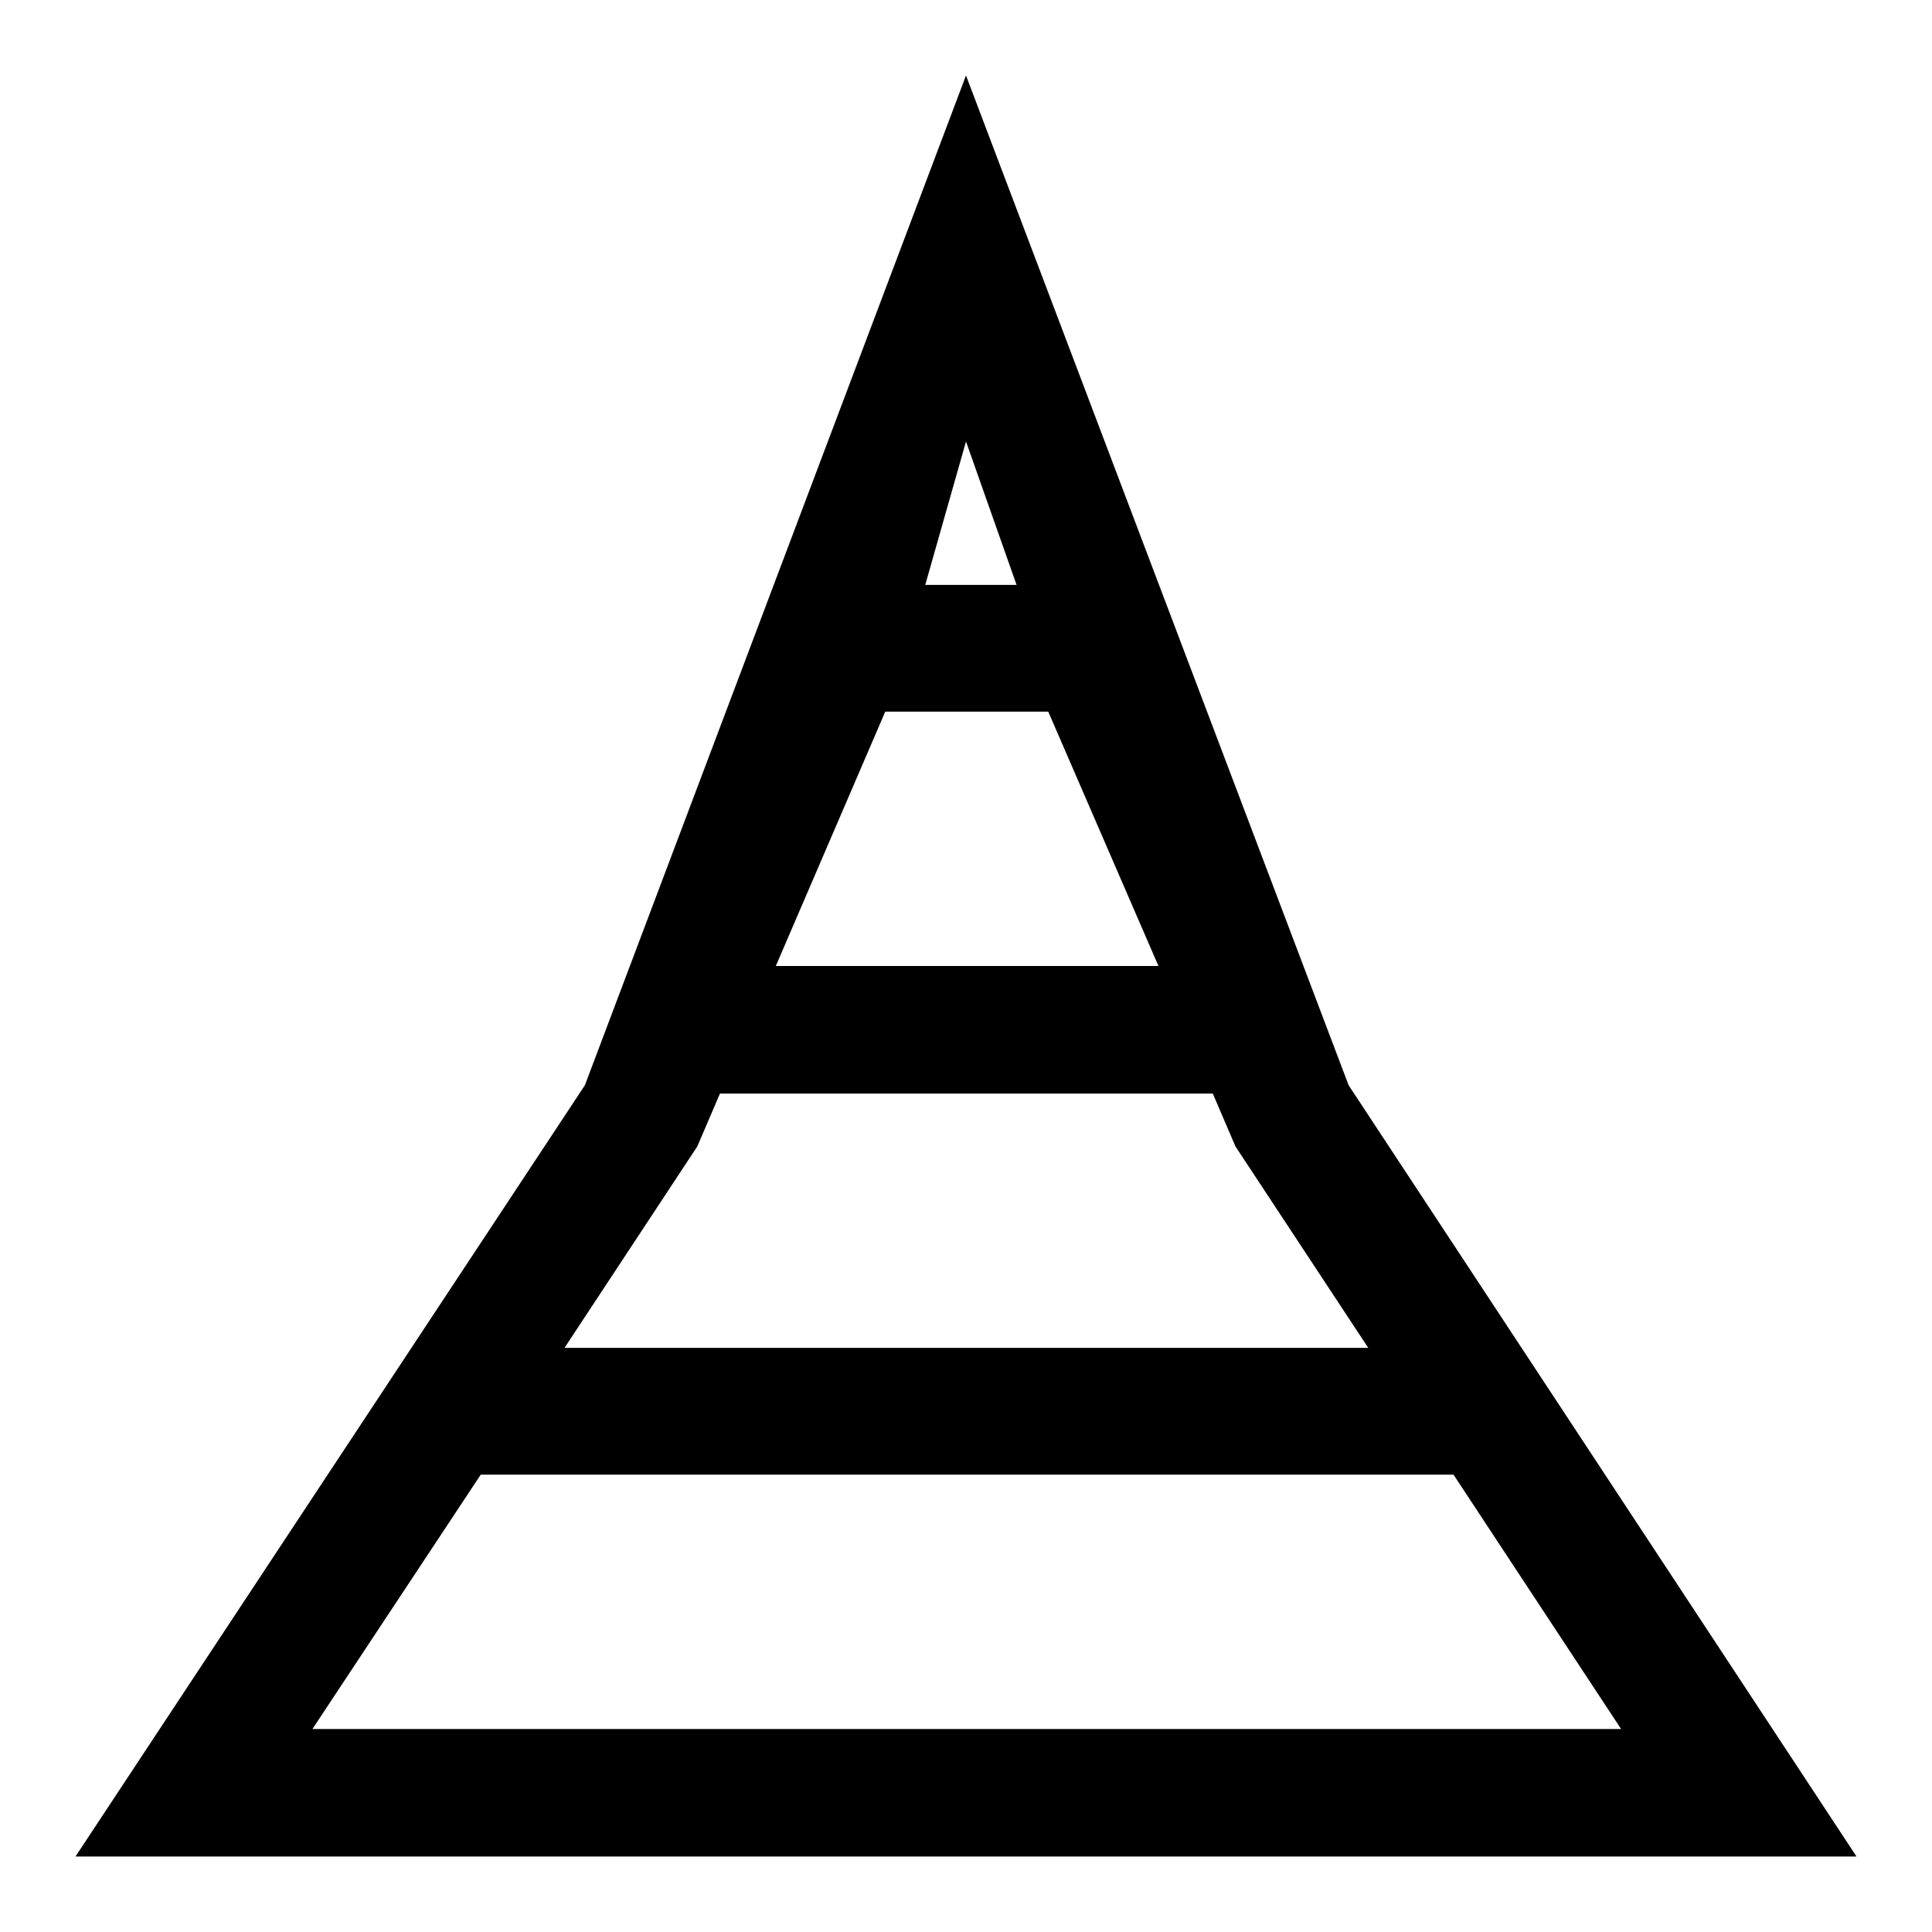 <?xml version="1.0" encoding="utf-8"?>
<!-- Svg Vector Icons : http://www.onlinewebfonts.com/icon -->
<!DOCTYPE svg PUBLIC "-//W3C//DTD SVG 1.1//EN" "http://www.w3.org/Graphics/SVG/1.1/DTD/svg11.dtd">
<svg version="1.1" xmlns="http://www.w3.org/2000/svg" xmlns:xlink="http://www.w3.org/1999/xlink" x="0px" y="0px" viewBox="0 0 256 256" enable-background="new 0 0 256 256" xml:space="preserve">
<g> <path fill="#000000" d="M178.7,143.8L128,10L77.5,143.8L10,246h118h118L178.7,143.8z M128,58.5l6.7,19h-12.1L128,58.5z M117.3,94.3 h21.6l14.6,33.7h-50.7L117.3,94.3z M92.4,151.9l3-7h65.3l3,7l17.6,26.7H74.8L92.4,151.9z M41.4,229.1l22.3-33.7h128.9l22.2,33.7 H128H41.4z"/></g>
</svg>